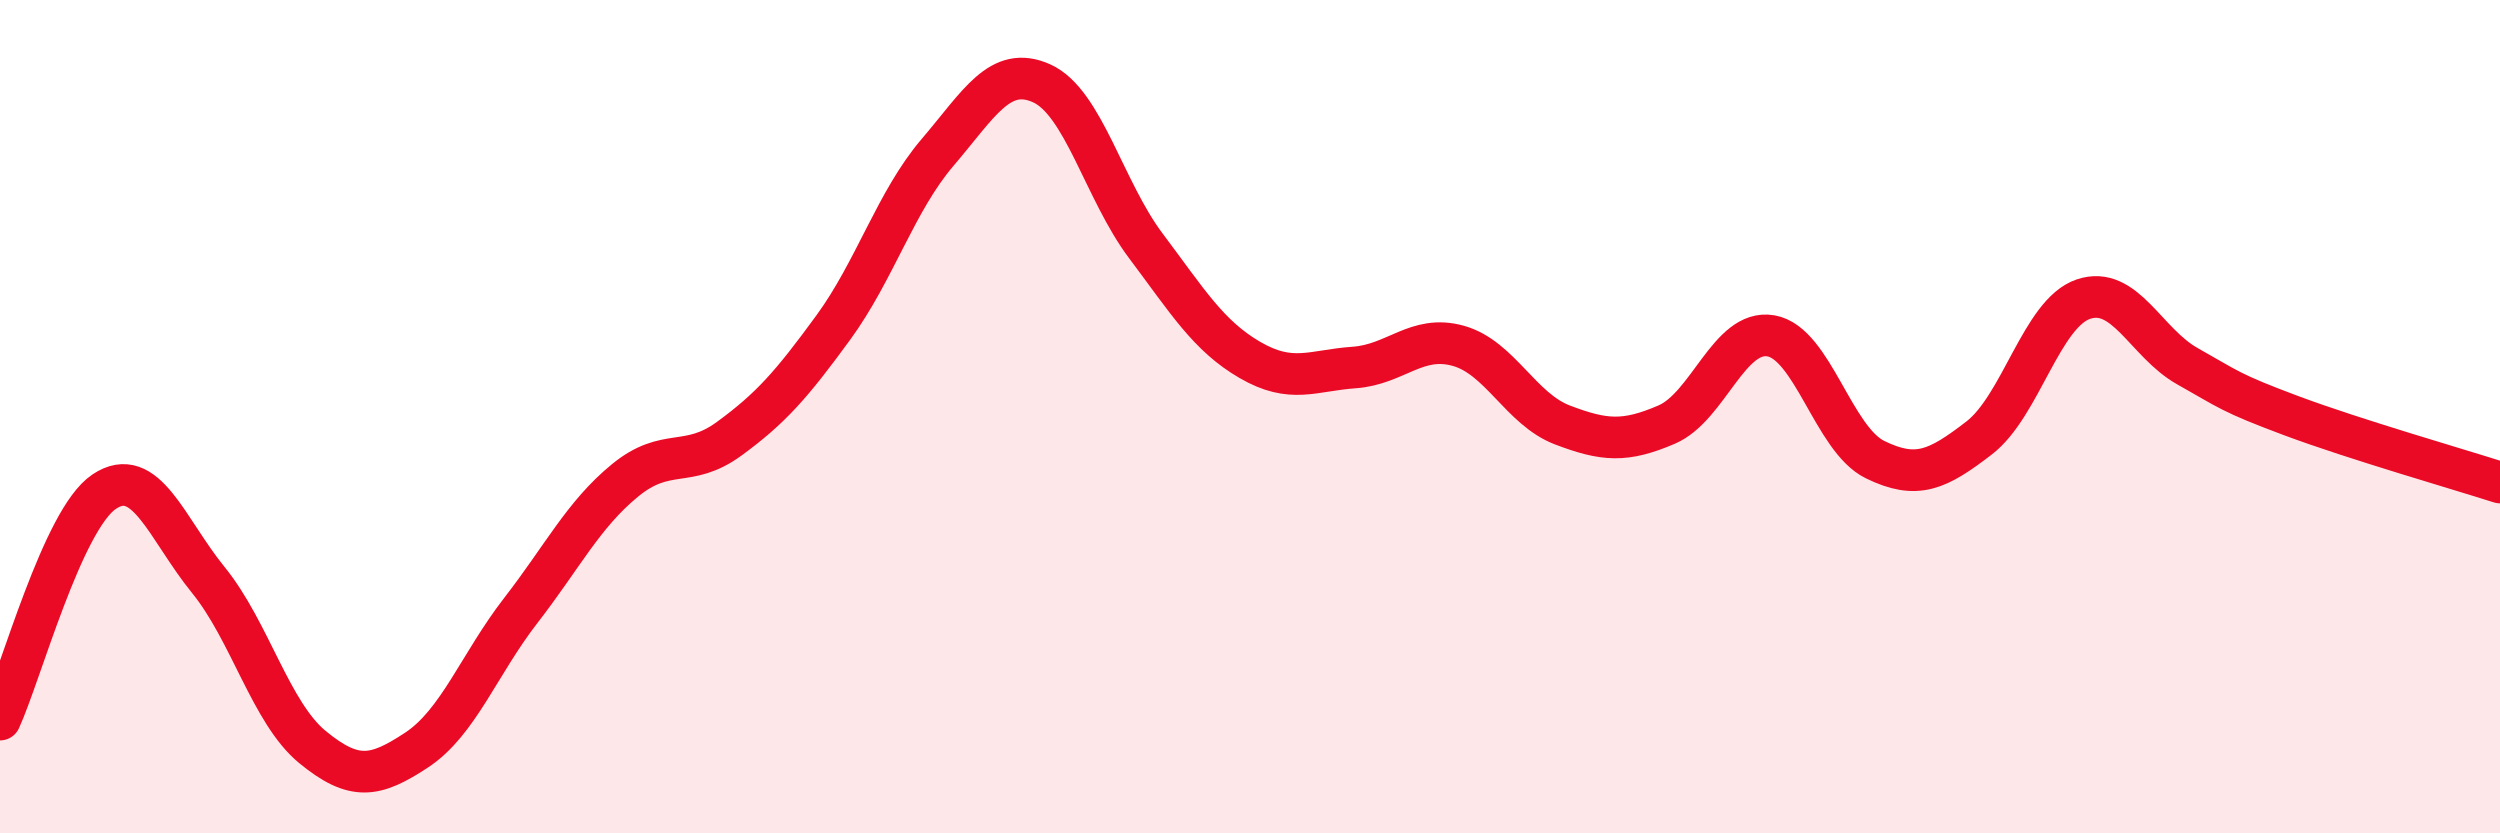 
    <svg width="60" height="20" viewBox="0 0 60 20" xmlns="http://www.w3.org/2000/svg">
      <path
        d="M 0,17.27 C 0.5,16.18 1.5,12.47 2.5,11.8 C 3.5,11.13 4,12.69 5,13.92 C 6,15.15 6.5,17.11 7.5,17.93 C 8.5,18.75 9,18.66 10,18 C 11,17.34 11.5,15.94 12.5,14.65 C 13.5,13.36 14,12.35 15,11.53 C 16,10.71 16.5,11.26 17.5,10.53 C 18.5,9.8 19,9.23 20,7.86 C 21,6.49 21.5,4.83 22.5,3.66 C 23.5,2.49 24,1.55 25,2 C 26,2.45 26.5,4.57 27.5,5.9 C 28.5,7.23 29,8.06 30,8.64 C 31,9.22 31.5,8.89 32.5,8.82 C 33.5,8.75 34,8.02 35,8.3 C 36,8.58 36.5,9.82 37.5,10.2 C 38.5,10.58 39,10.62 40,10.19 C 41,9.76 41.5,7.89 42.5,8.06 C 43.5,8.23 44,10.54 45,11.03 C 46,11.52 46.5,11.28 47.5,10.51 C 48.5,9.74 49,7.52 50,7.18 C 51,6.84 51.5,8.23 52.5,8.79 C 53.5,9.35 53.5,9.42 55,9.98 C 56.5,10.54 59,11.26 60,11.58L60 20L0 20Z"
        fill="#EB0A25"
        opacity="0.1"
        stroke-linecap="round"
        stroke-linejoin="round"
      />
      <path
        d="M 0,17.27 C 0.5,16.18 1.5,12.47 2.5,11.8 C 3.5,11.13 4,12.69 5,13.92 C 6,15.15 6.5,17.11 7.5,17.93 C 8.5,18.75 9,18.66 10,18 C 11,17.34 11.5,15.94 12.5,14.65 C 13.5,13.36 14,12.35 15,11.53 C 16,10.71 16.5,11.26 17.5,10.53 C 18.5,9.8 19,9.23 20,7.86 C 21,6.49 21.5,4.83 22.5,3.66 C 23.5,2.49 24,1.55 25,2 C 26,2.45 26.5,4.57 27.5,5.9 C 28.5,7.23 29,8.06 30,8.64 C 31,9.22 31.5,8.89 32.5,8.82 C 33.5,8.75 34,8.02 35,8.3 C 36,8.58 36.5,9.82 37.5,10.2 C 38.5,10.58 39,10.62 40,10.19 C 41,9.76 41.5,7.89 42.5,8.06 C 43.5,8.23 44,10.54 45,11.03 C 46,11.52 46.5,11.28 47.5,10.51 C 48.5,9.74 49,7.52 50,7.18 C 51,6.84 51.5,8.23 52.5,8.79 C 53.5,9.35 53.5,9.42 55,9.98 C 56.5,10.54 59,11.26 60,11.58"
        stroke="#EB0A25"
        stroke-width="1"
        fill="none"
        stroke-linecap="round"
        stroke-linejoin="round"
      />
    </svg>
  
